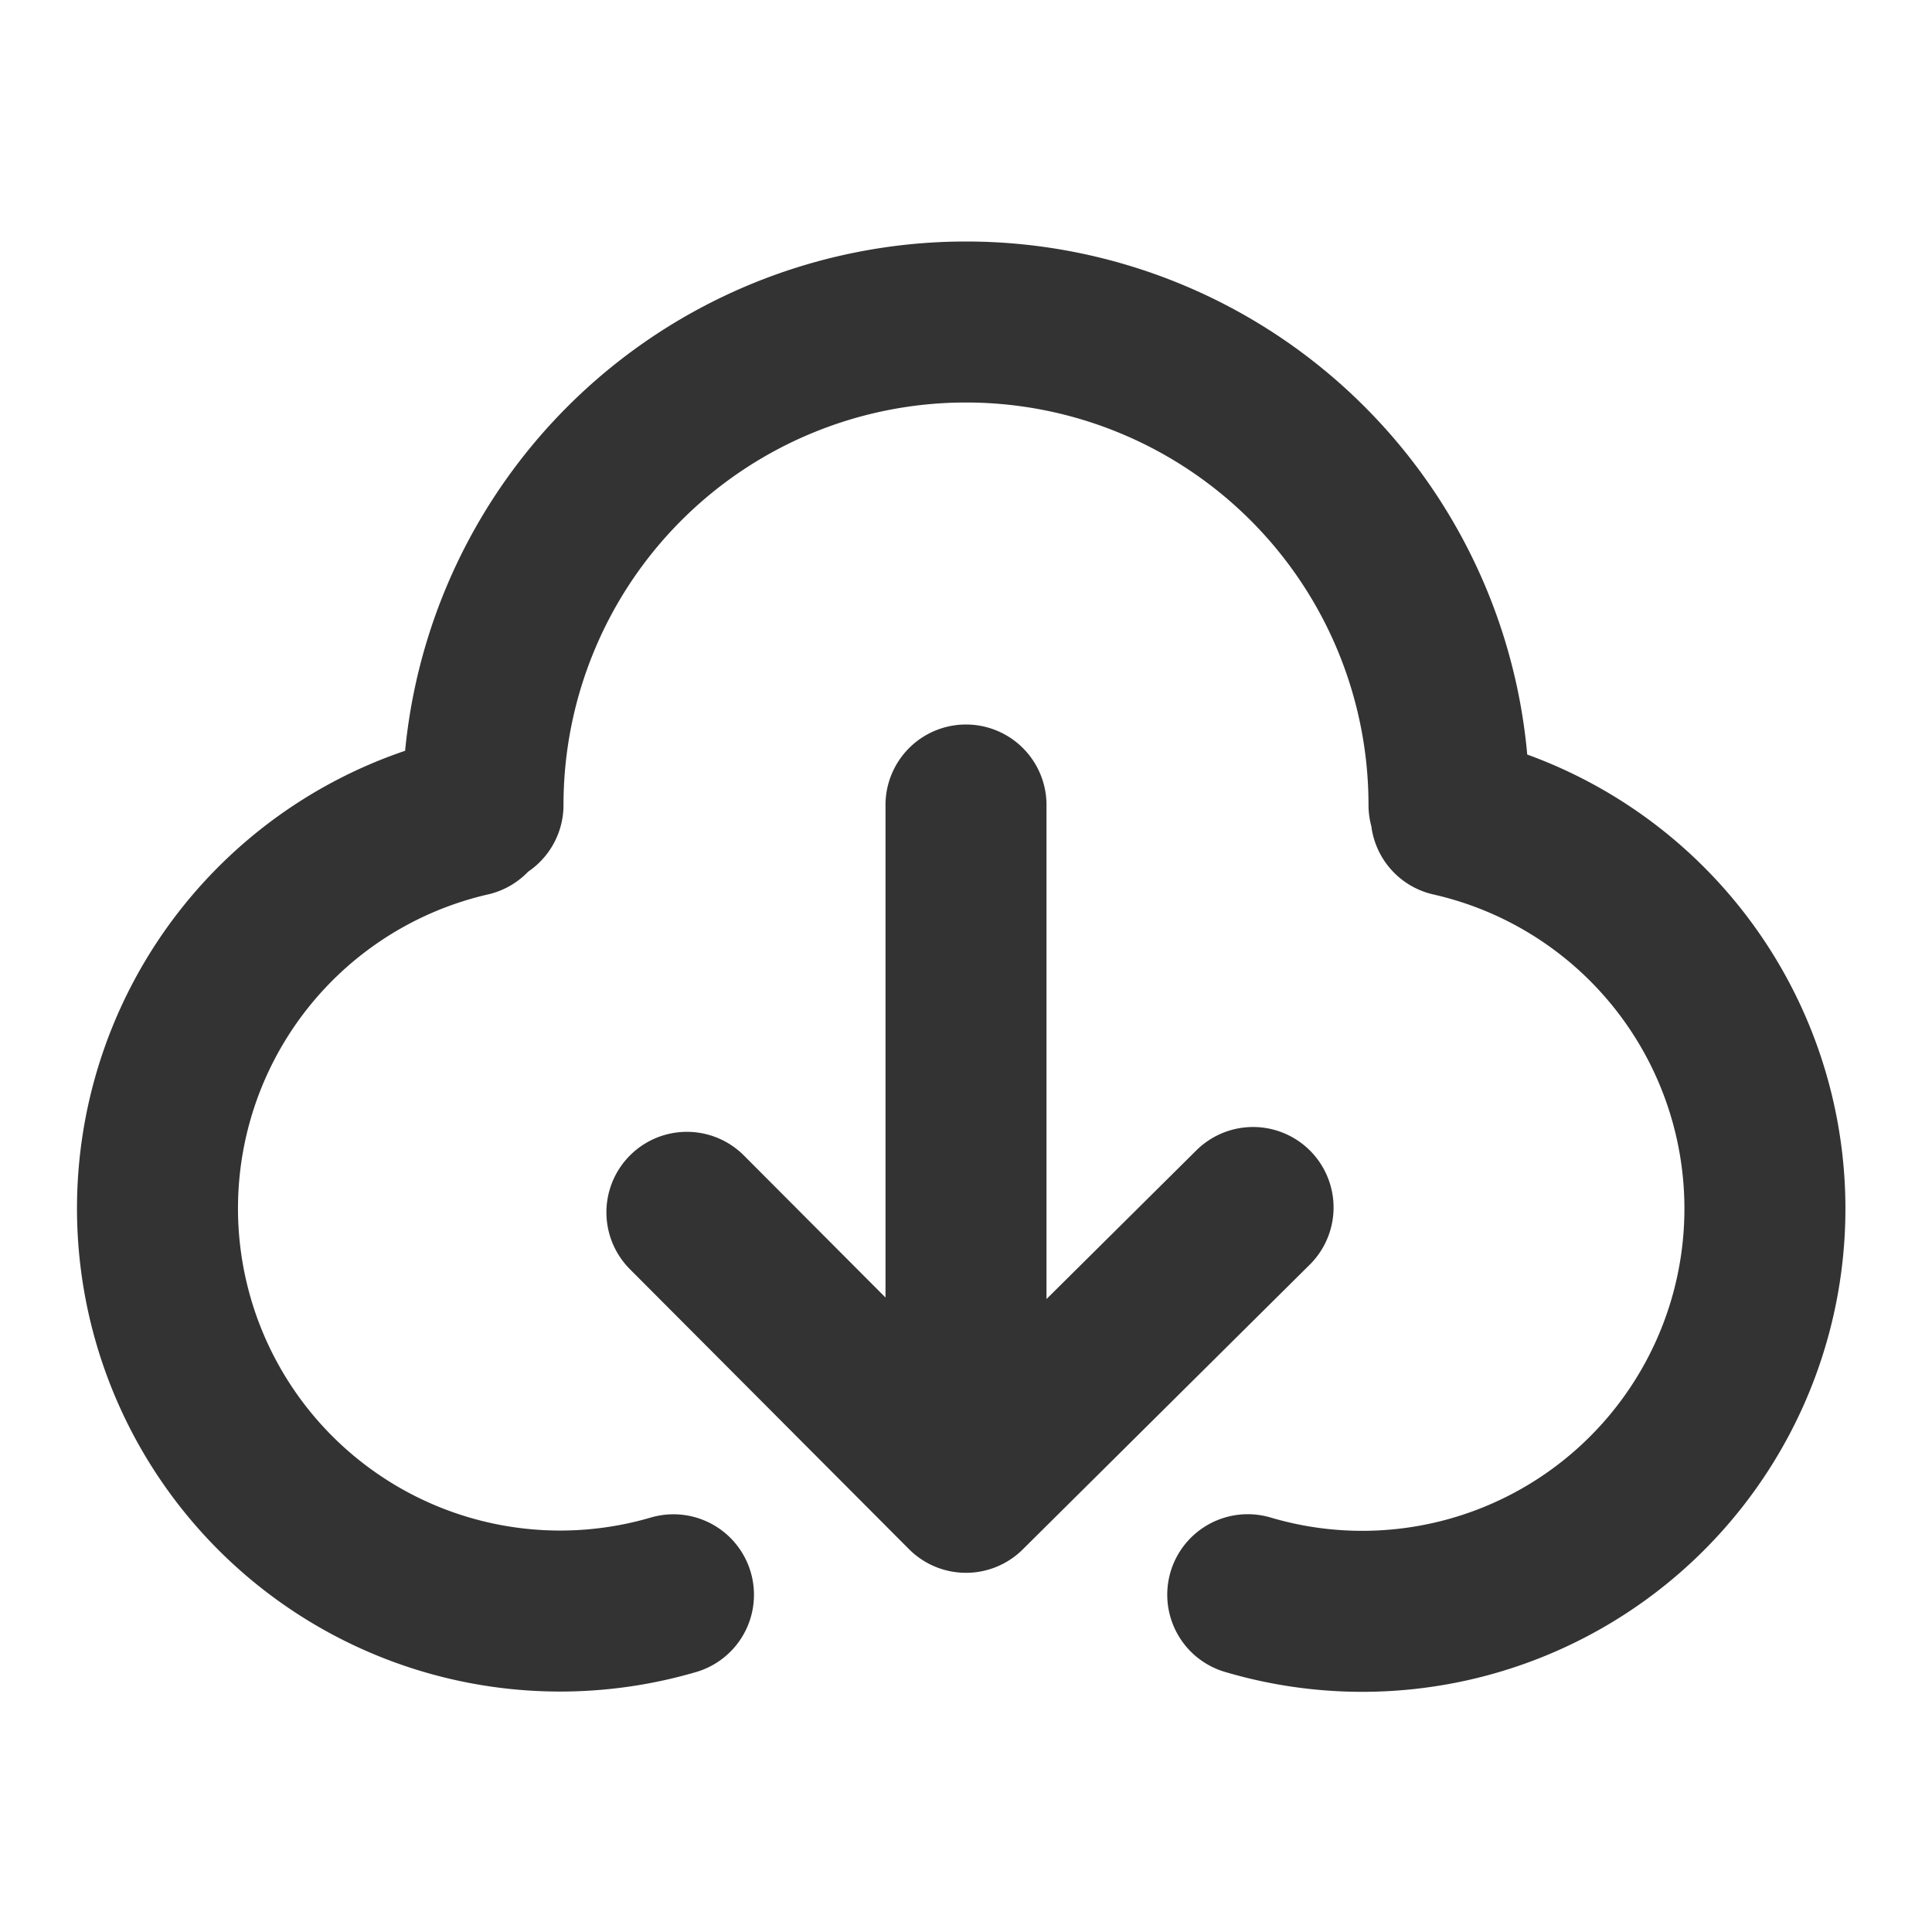 <svg xmlns="http://www.w3.org/2000/svg" width="24" height="24" fill="none"><path stroke="#333" stroke-linecap="round" stroke-linejoin="round" stroke-width="2" d="M5.839 10.136a5.002 5.002 0 1 0 2.527 9.675m9.661-9.675A5.002 5.002 0 1 1 15.5 19.81M18 10a6 6 0 0 0-12 0m2.533 5.06L12 18.538 15.566 15M12 10v6.77"/></svg>